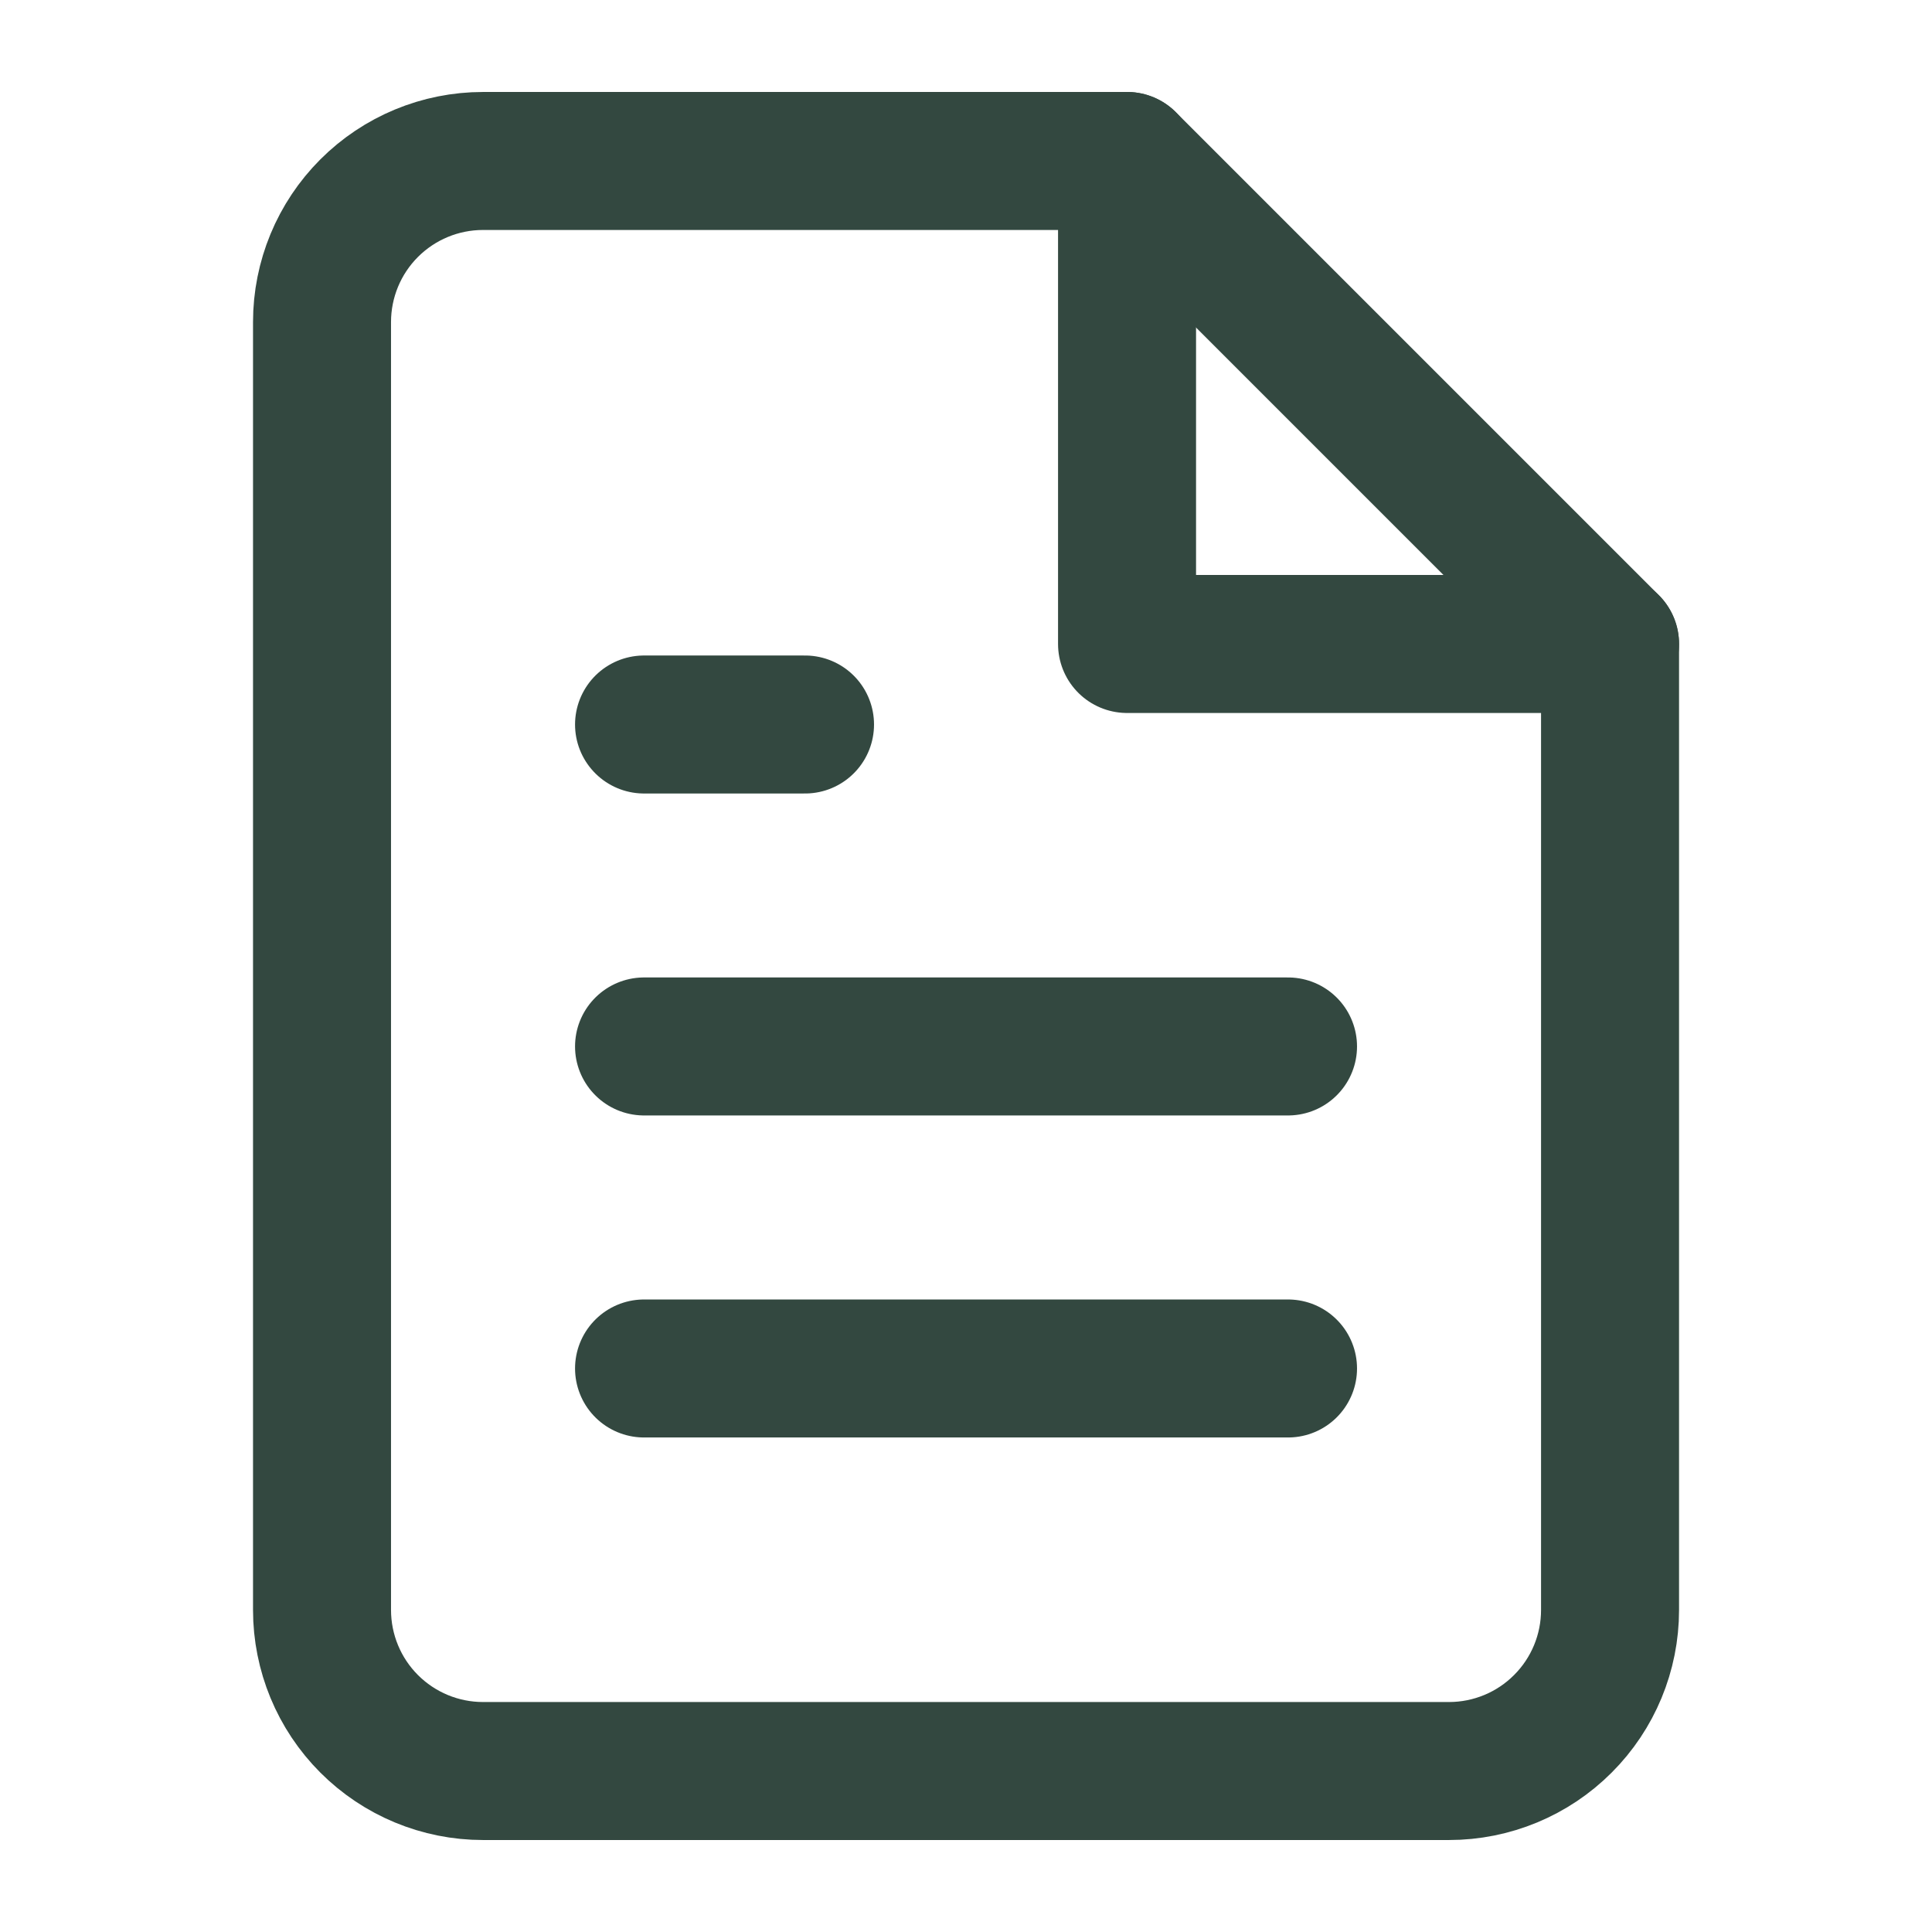 <svg width="28" height="28" viewBox="0 0 28 28" fill="none" xmlns="http://www.w3.org/2000/svg">
<path d="M16.334 2.333H7C6.381 2.333 5.788 2.579 5.35 3.017C4.913 3.454 4.667 4.048 4.667 4.667V23.333C4.667 23.952 4.913 24.546 5.35 24.983C5.788 25.421 6.381 25.667 7 25.667H21C21.619 25.667 22.213 25.421 22.65 24.983C23.088 24.546 23.334 23.952 23.334 23.333V9.333L16.334 2.333Z" stroke="#334840" stroke-width="2" stroke-linecap="round" stroke-linejoin="round"/>
<path d="M16.334 2.333V9.333H23.334" stroke="#334840" stroke-width="2" stroke-linecap="round" stroke-linejoin="round"/>
<path d="M18.667 15.166H9.334" stroke="#334840" stroke-width="2" stroke-linecap="round" stroke-linejoin="round"/>
<path d="M18.667 19.833H9.334" stroke="#334840" stroke-width="2" stroke-linecap="round" stroke-linejoin="round"/>
<path d="M11.667 10.5H10.501H9.334" stroke="#334840" stroke-width="2" stroke-linecap="round" stroke-linejoin="round"/>
</svg>

